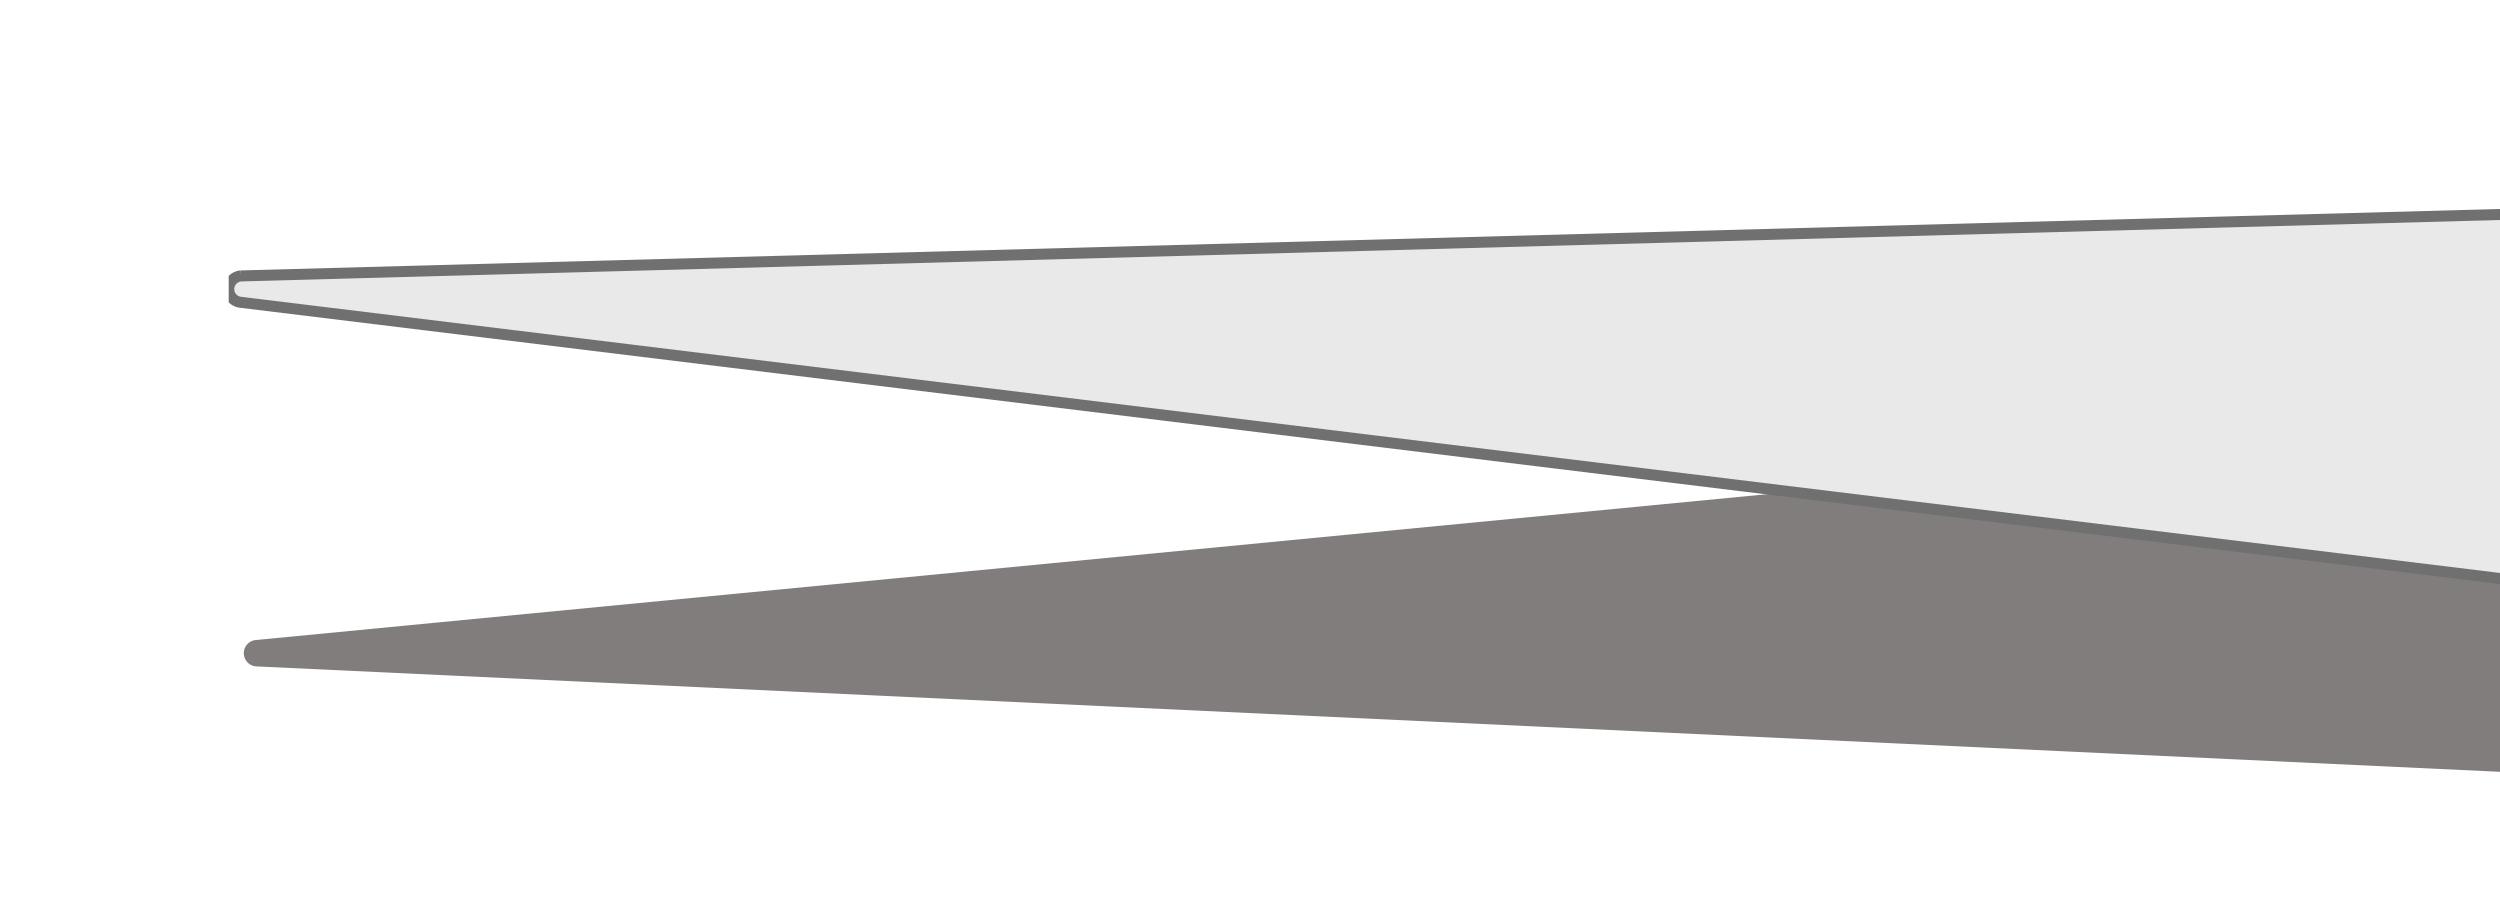 <svg xmlns="http://www.w3.org/2000/svg" xmlns:xlink="http://www.w3.org/1999/xlink" width="136" height="50" viewBox="0 0 136 50">
  <defs>
    <clipPath id="clip-path">
      <rect id="Rectangle_652" data-name="Rectangle 652" width="136" height="50" transform="translate(1266 416)" fill="#fff" stroke="#707070" stroke-width="1"/>
    </clipPath>
    <clipPath id="clip-path-2">
      <rect id="Rectangle_651" data-name="Rectangle 651" width="42.439" height="275.111" fill="none"/>
    </clipPath>
  </defs>
  <g id="Mask_Group_58" data-name="Mask Group 58" transform="translate(-1266 -416)" clip-path="url(#clip-path)">
    <g id="Group_311" data-name="Group 311" transform="translate(1278.441 466) rotate(-90)">
      <g id="Group_310" data-name="Group 310" clip-path="url(#clip-path-2)">
        <path id="Path_432" data-name="Path 432" d="M16.074,2.26,42.4,275.076H1.823L14.638,2.295a.72.72,0,0,1,1.436-.035" transform="translate(-0.891 -0.786)" fill="#827d7d"/>
        <path id="Path_433" data-name="Path 433" d="M34.989.668l7.45,273.85L0,275.111,33.553.67a.72.72,0,0,1,1.436,0" transform="translate(0 0)" fill="#e9e9e9" stroke="#707070" stroke-width="0.6"/>
      </g>
    </g>
  </g>
</svg>
